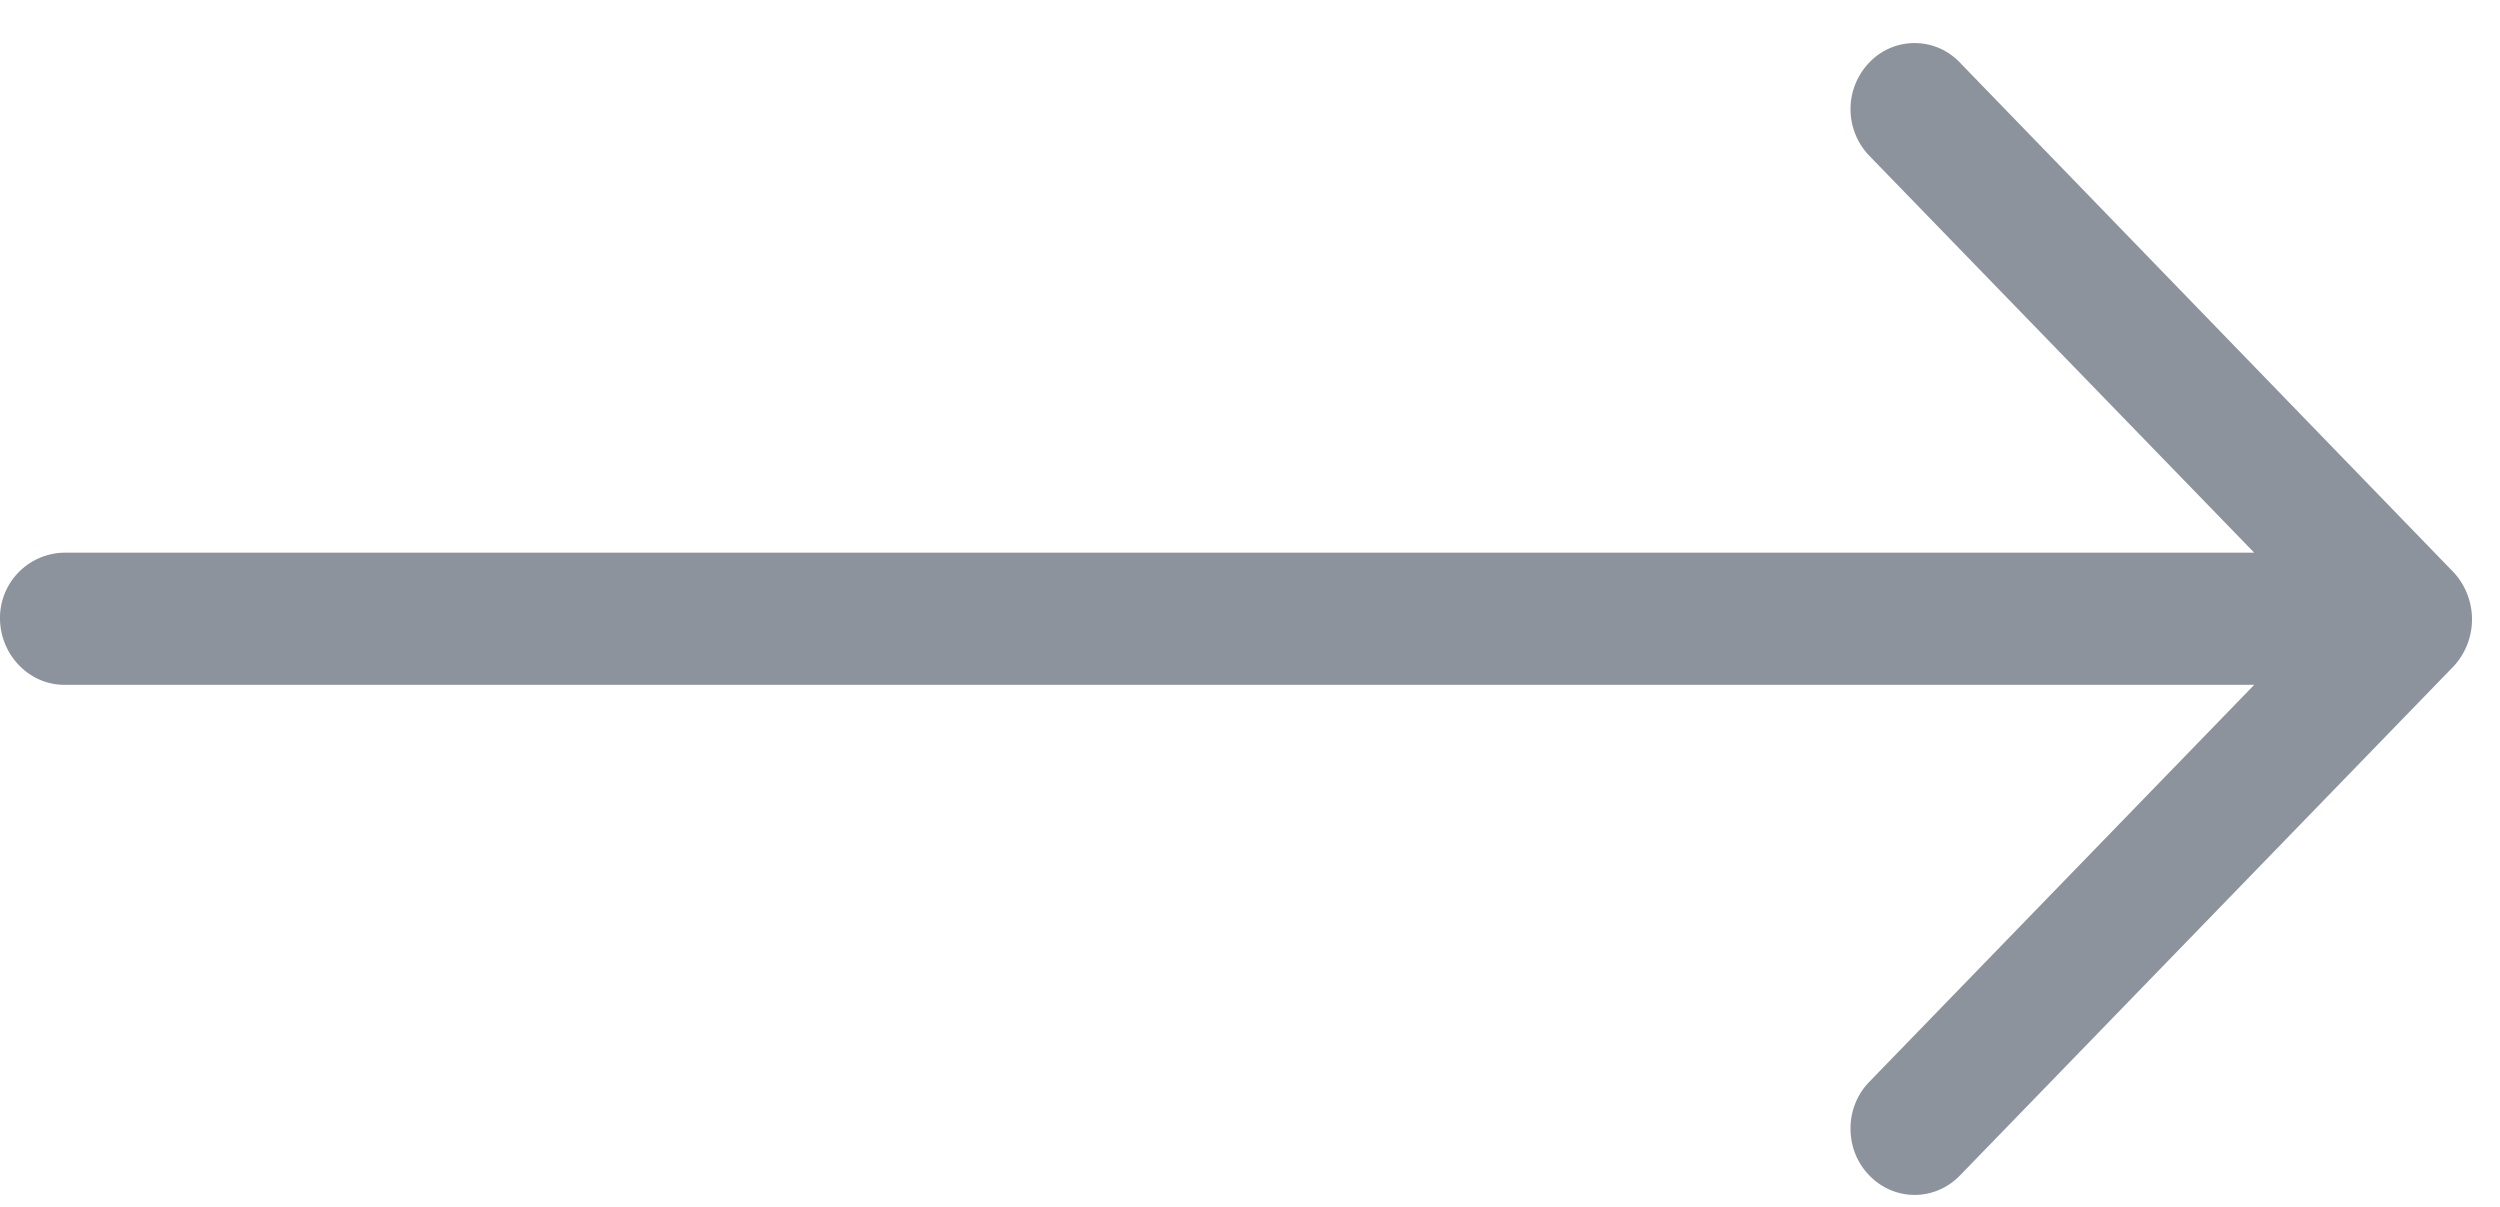 <svg width="29" height="14" fill="none" xmlns="http://www.w3.org/2000/svg"><path opacity=".553" d="M.746 7.944h25.403l-4.464 4.604a.774.774 0 0 0-.219.544c0 .2.073.394.219.544.291.3.758.3 1.05 0l5.731-5.911a.804.804 0 0 0 0-1.082L22.734.725a.724.724 0 0 0-1.05 0 .78.78 0 0 0 0 1.082l4.465 4.604H.746a.757.757 0 0 0-.746.77c.006.419.34.763.746.763Z" fill="#313D4C"/></svg>
